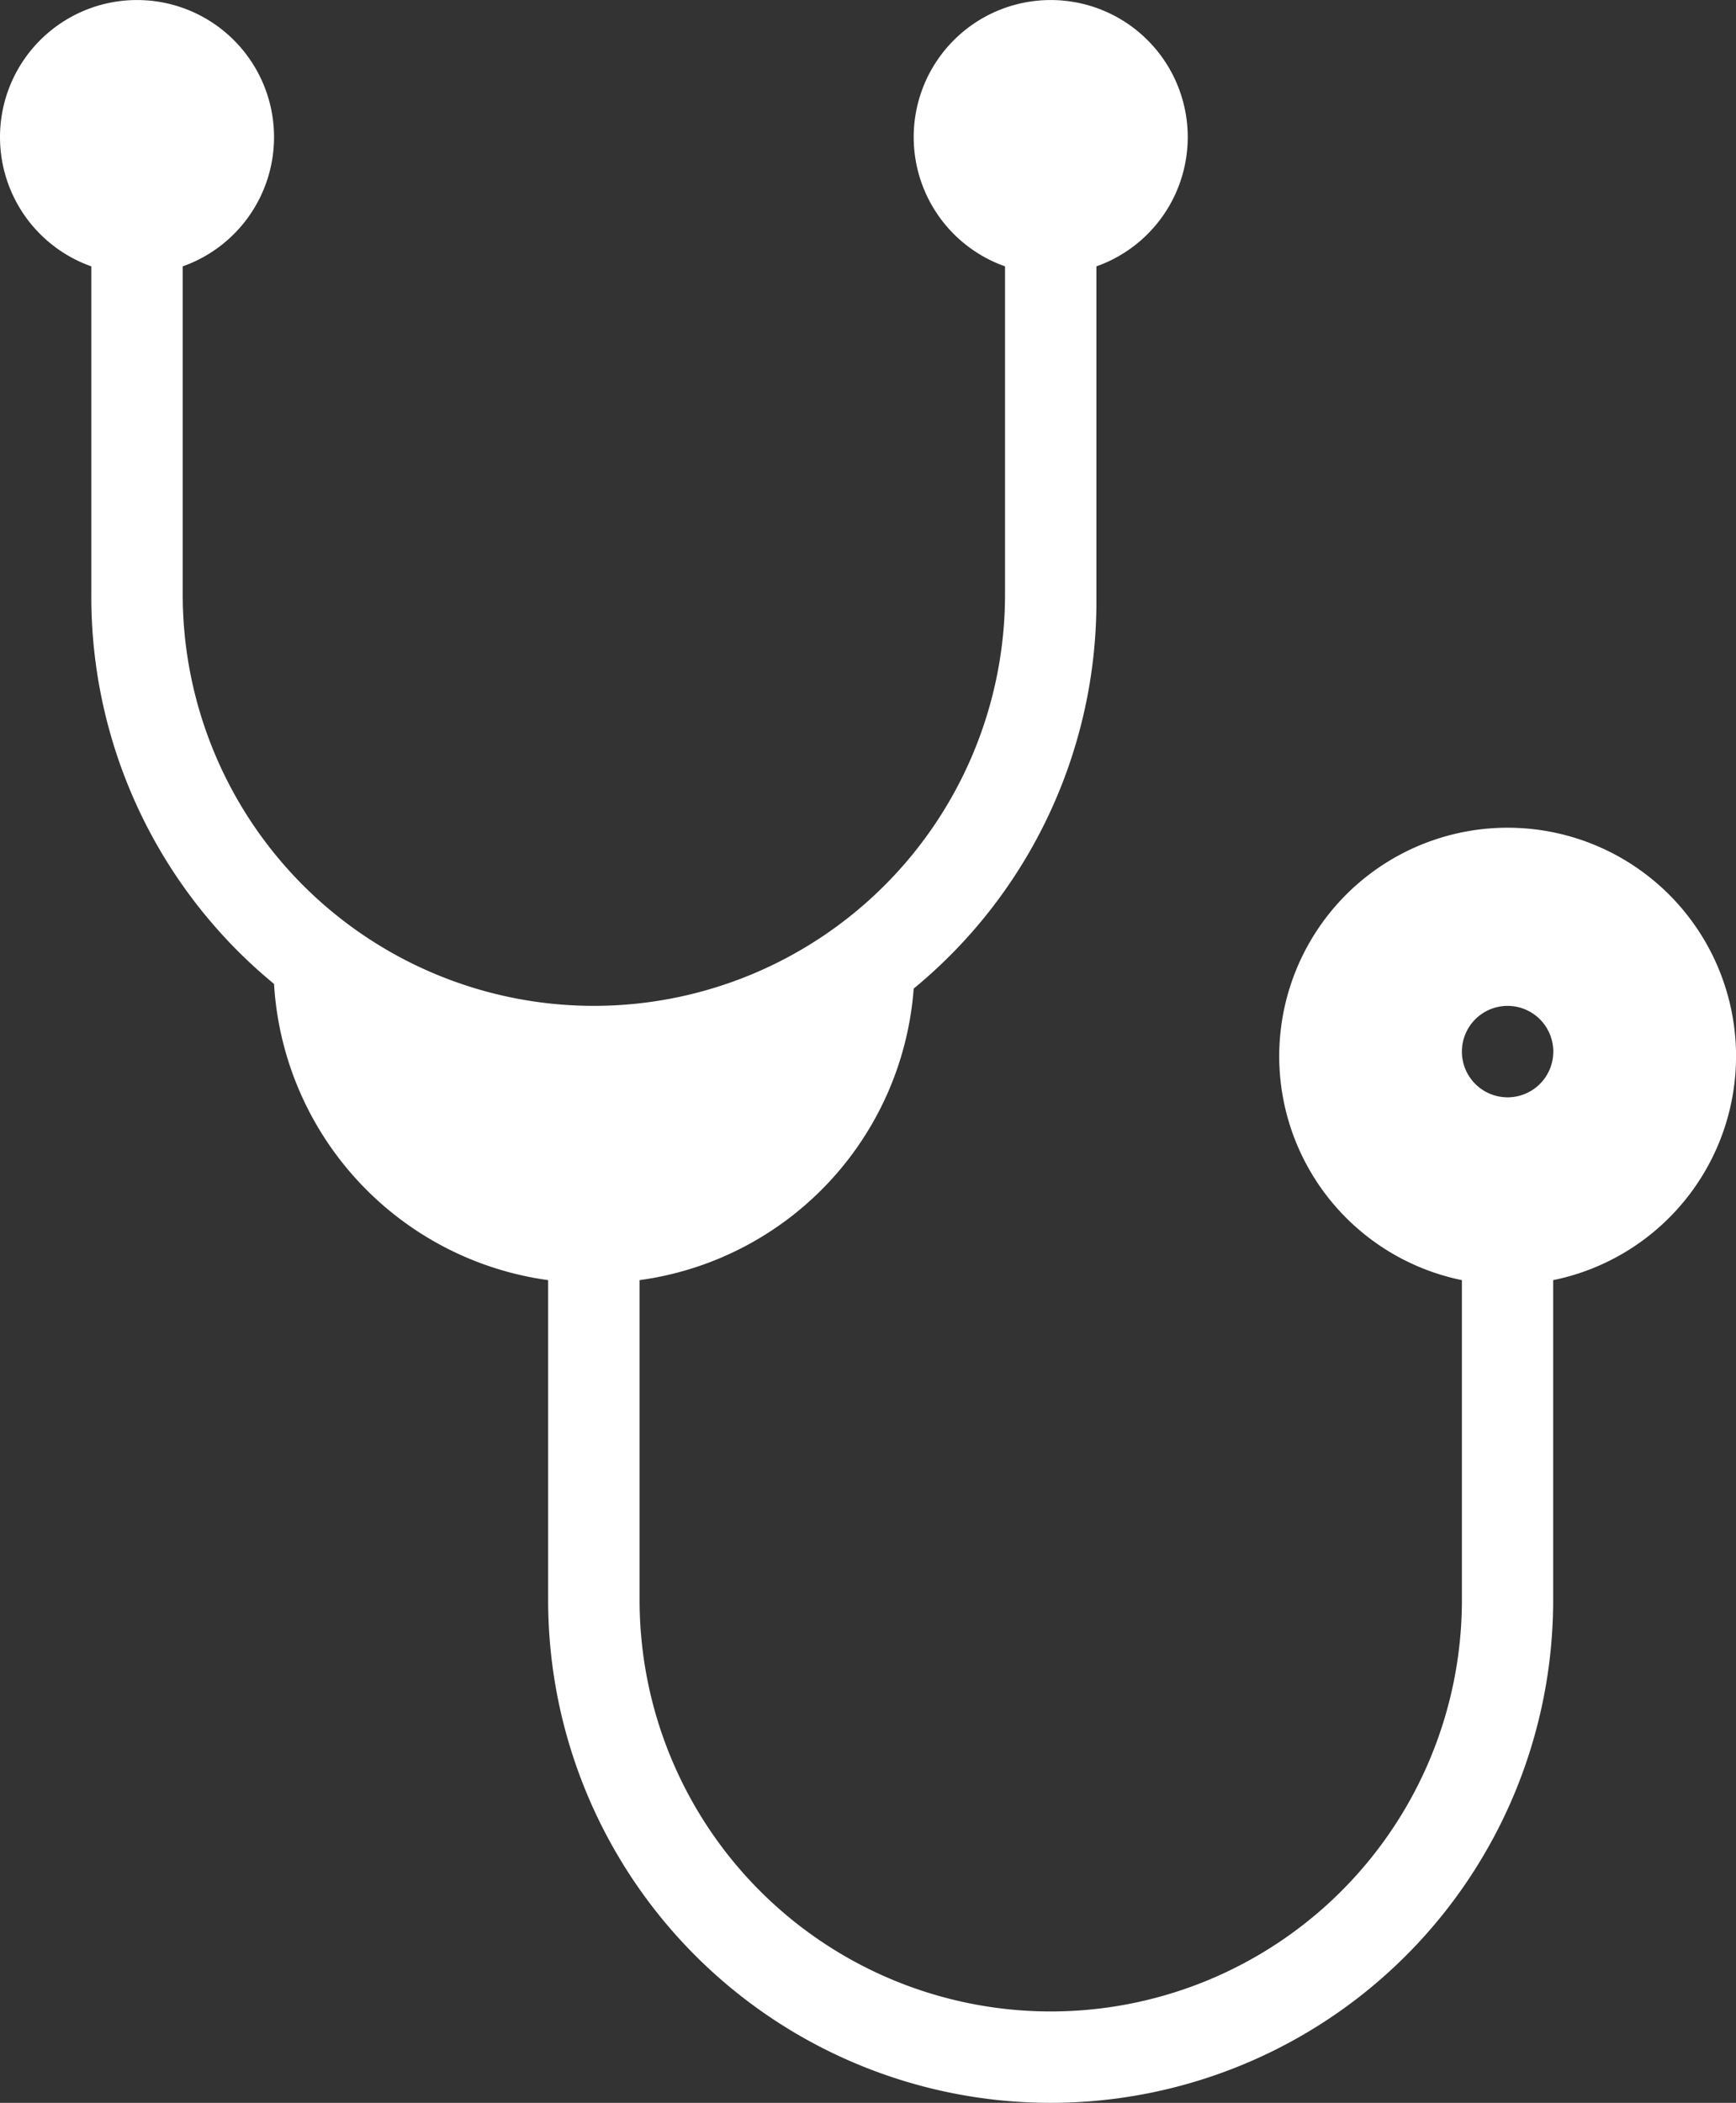 <svg xmlns="http://www.w3.org/2000/svg" width="28" height="33.9" viewBox="0 0 28 33.9">
  <rect x="0" y="0" width="28" height="33.9" fill="#333333" stroke="none"/>
  <path id="パス_51" data-name="パス 51" d="M35,21.949a3.684,3.684,0,1,0-4.421,3.684v5.158a6.631,6.631,0,0,1-13.263,0V25.633a5.128,5.128,0,0,0,4.421-4.7,8.076,8.076,0,0,0,2.947-6.278V9.29a2.21,2.21,0,1,0-1.474,0v5.29a6.631,6.631,0,1,1-13.263,0V9.29a2.21,2.21,0,1,0-1.474,0v5.29a8.076,8.076,0,0,0,2.947,6.278,5.128,5.128,0,0,0,4.421,4.775v5.158a8.1,8.1,0,0,0,16.21,0V25.633A3.684,3.684,0,0,0,35,21.949Zm-3.684.737a.737.737,0,1,1,.737-.737A.737.737,0,0,1,31.315,22.686Z" transform="translate(-7 -4.996)" fill="#fff"/>
</svg>
